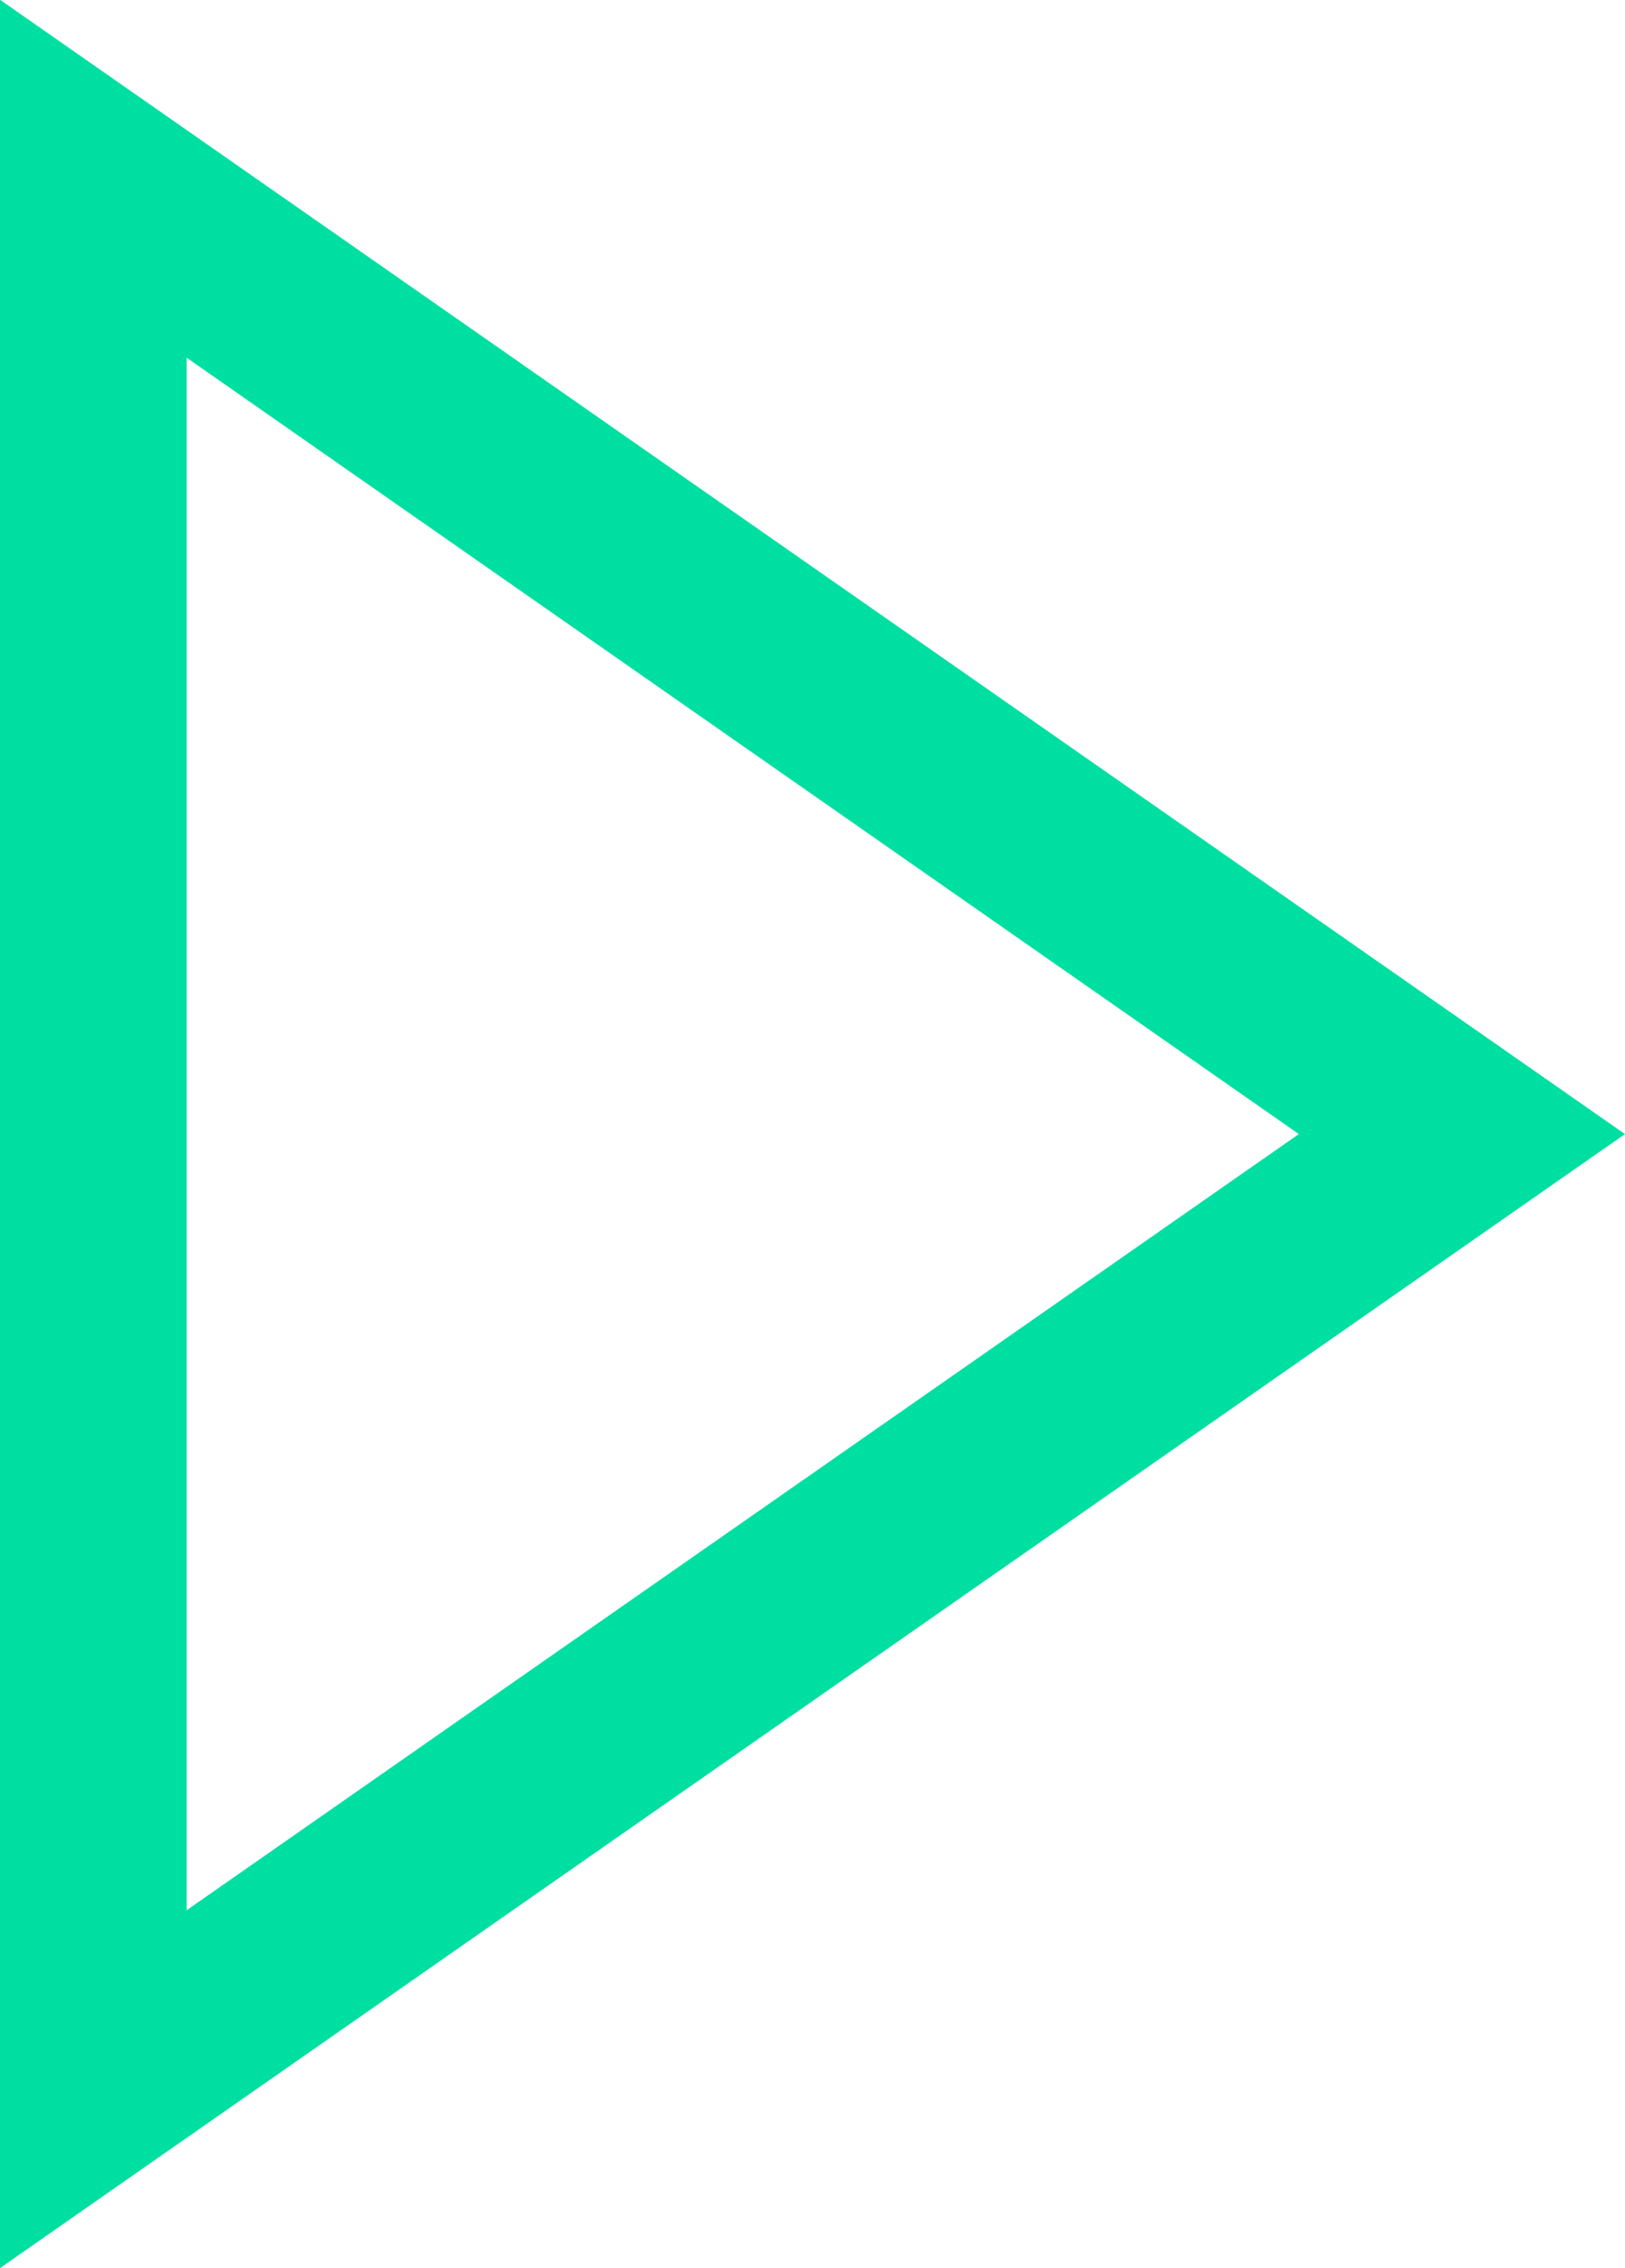 <svg xmlns="http://www.w3.org/2000/svg" width="26.122" height="36.447" viewBox="0 0 26.122 36.447"><g transform="translate(0 0)"><path d="M23.5,494.493l-22,15.348v-30.7Z" transform="translate(0 -476.269)" fill="none" stroke="#00dfa2" stroke-miterlimit="10" stroke-width="3"/></g></svg>